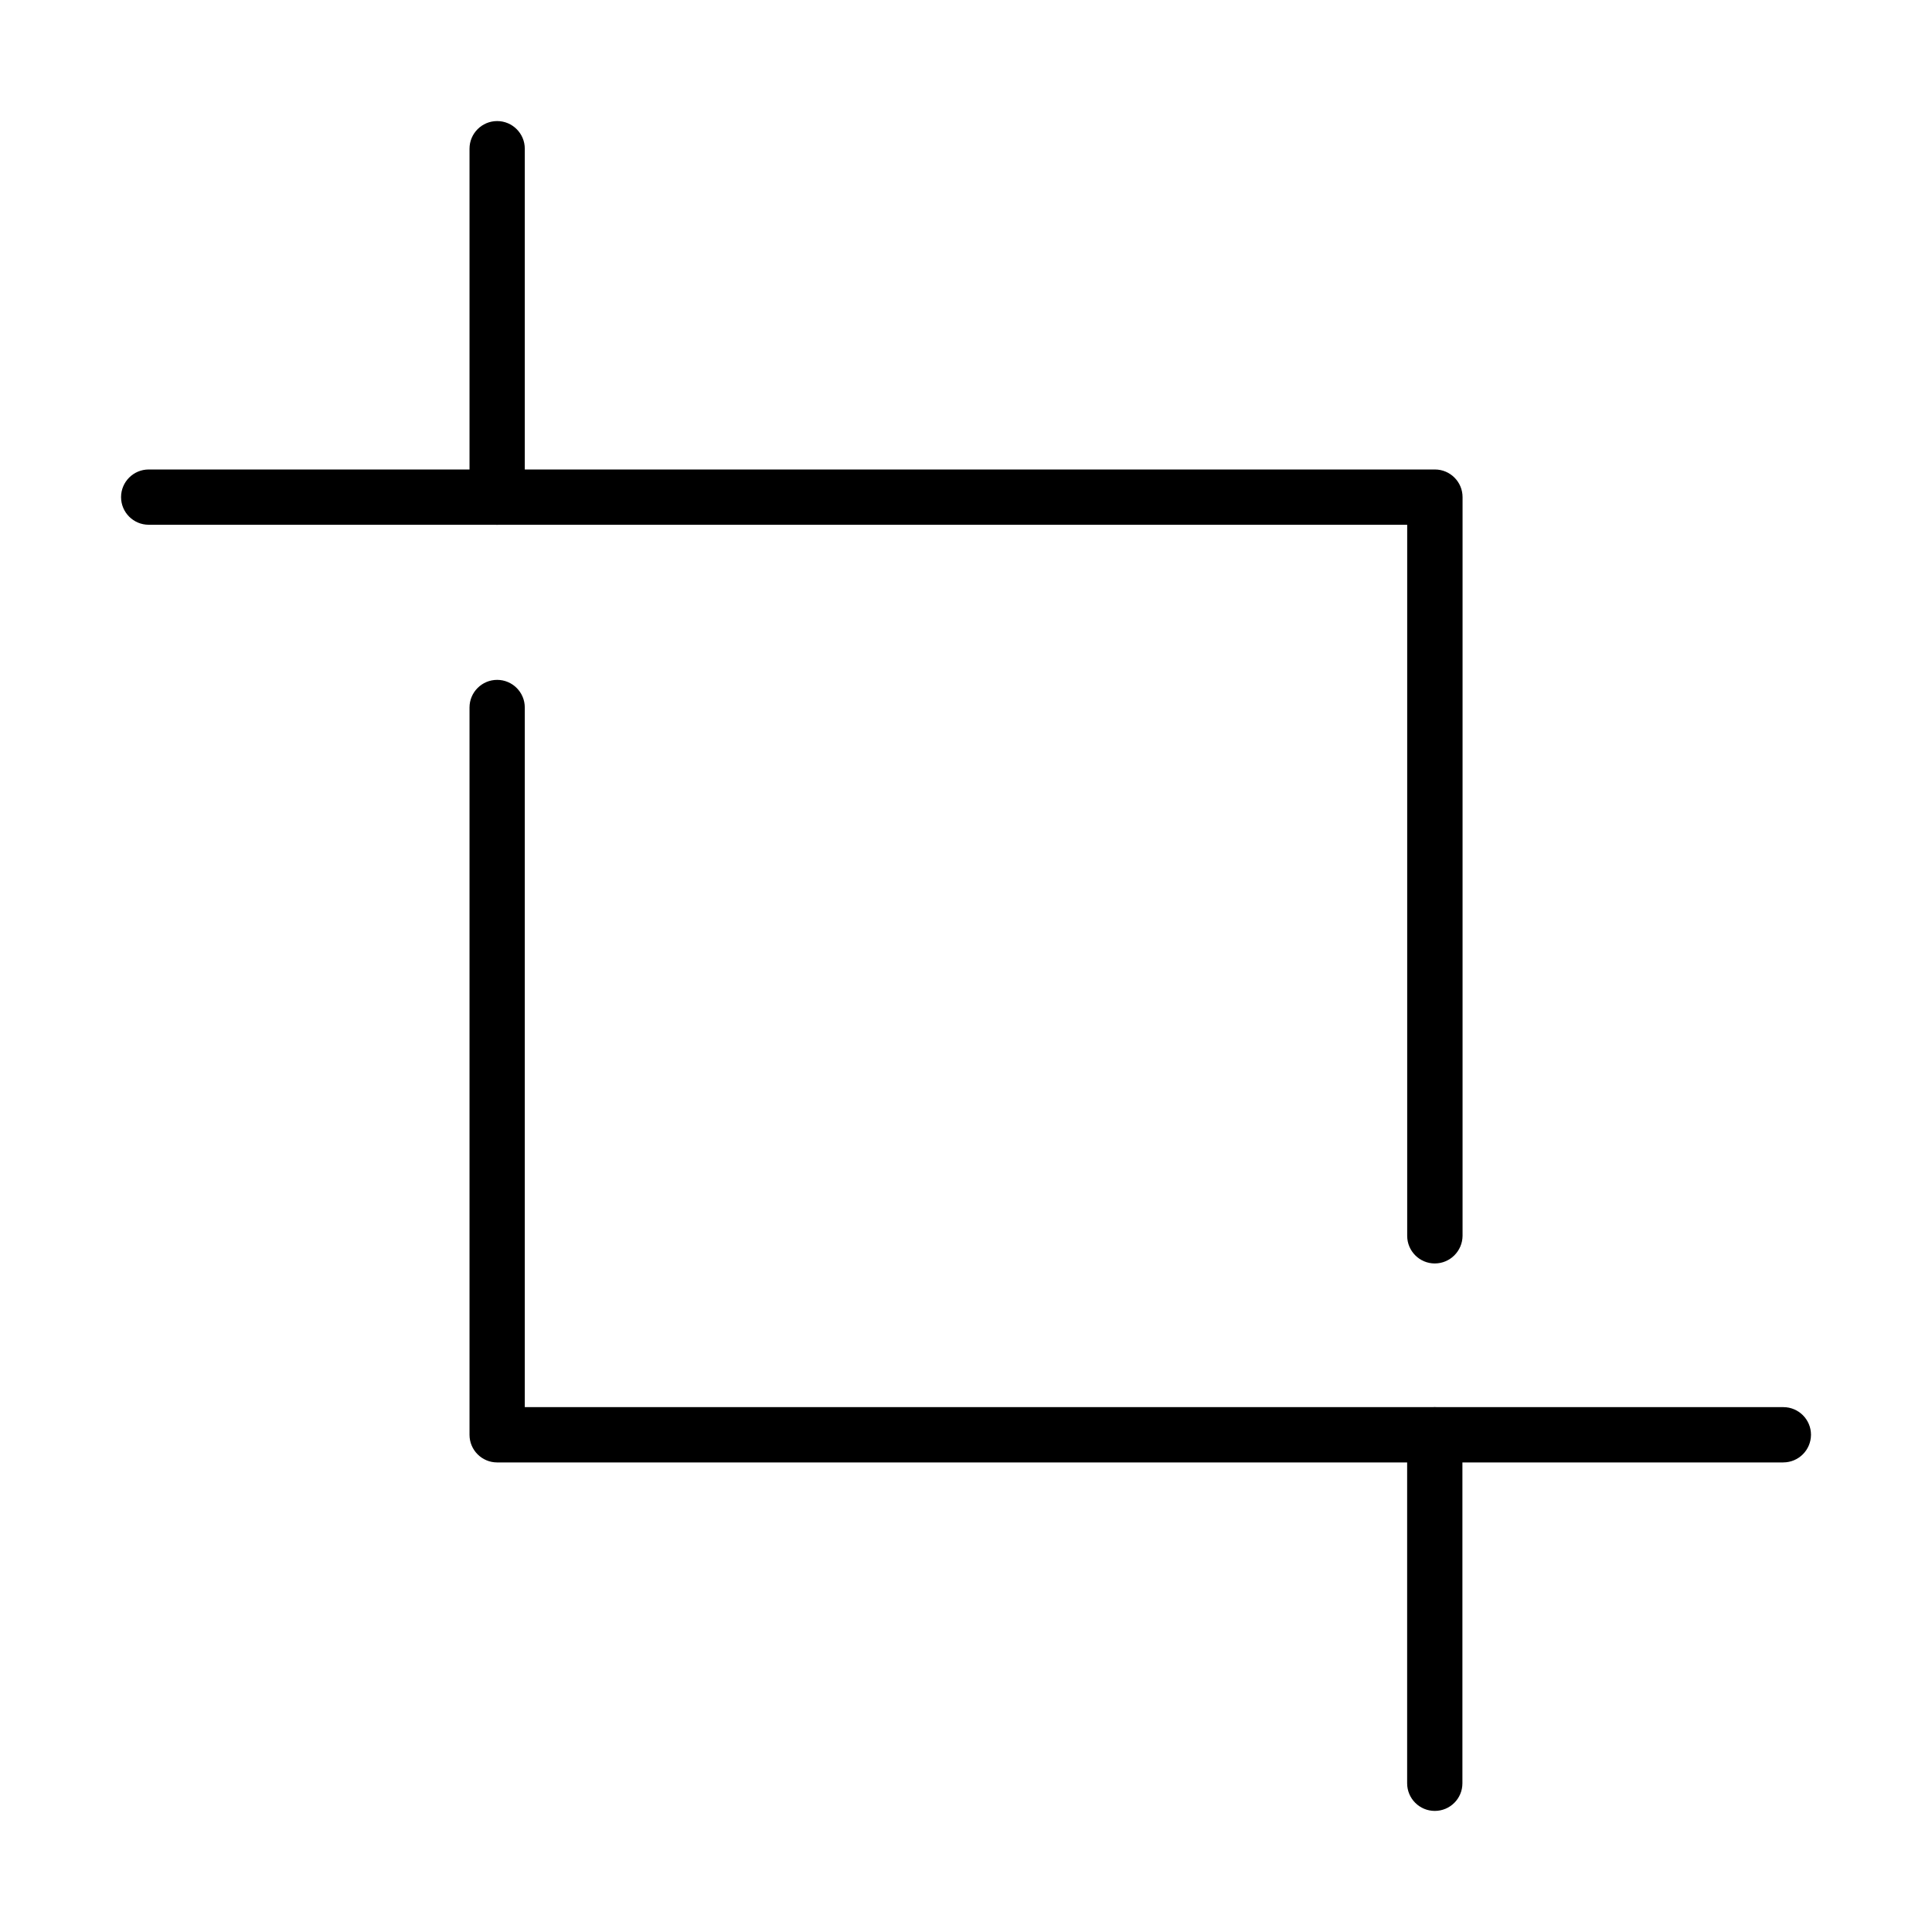 <?xml version="1.0" encoding="UTF-8"?>
<!-- Uploaded to: SVG Repo, www.svgrepo.com, Generator: SVG Repo Mixer Tools -->
<svg fill="#000000" width="800px" height="800px" version="1.1" viewBox="144 144 512 512" xmlns="http://www.w3.org/2000/svg">
 <g>
  <path d="m524.23 623.91c-4.039 0-7.324-3.281-7.324-7.324v-92.344c0-4.039 3.285-7.328 7.324-7.328 4.039 0 7.324 3.289 7.324 7.328v92.344c0 4.07-3.285 7.324-7.324 7.324z"/>
  <path d="m524.24 478.83c-4.039 0-7.32-3.285-7.32-7.324v-188.44h-333.51c-4.043 0-7.328-3.285-7.328-7.324 0-4.043 3.285-7.324 7.328-7.324h340.86c4.039 0 7.324 3.281 7.324 7.324v195.76c-0.031 4.039-3.312 7.324-7.356 7.324z"/>
  <path d="m275.75 283.08c-4.039 0-7.324-3.289-7.324-7.328v-92.344c0-4.039 3.285-7.324 7.324-7.324 4.039 0 7.324 3.285 7.324 7.324v92.344c-0.031 4.039-3.285 7.328-7.324 7.328z"/>
  <path d="m616.58 531.56h-340.83c-4.039 0-7.324-3.281-7.324-7.324v-192.74c0-4.039 3.285-7.324 7.324-7.324 4.039 0 7.324 3.285 7.324 7.324v185.41h333.54c4.039 0 7.32 3.285 7.32 7.324-0.027 4.07-3.312 7.324-7.352 7.324z"/>
 </g>
</svg>